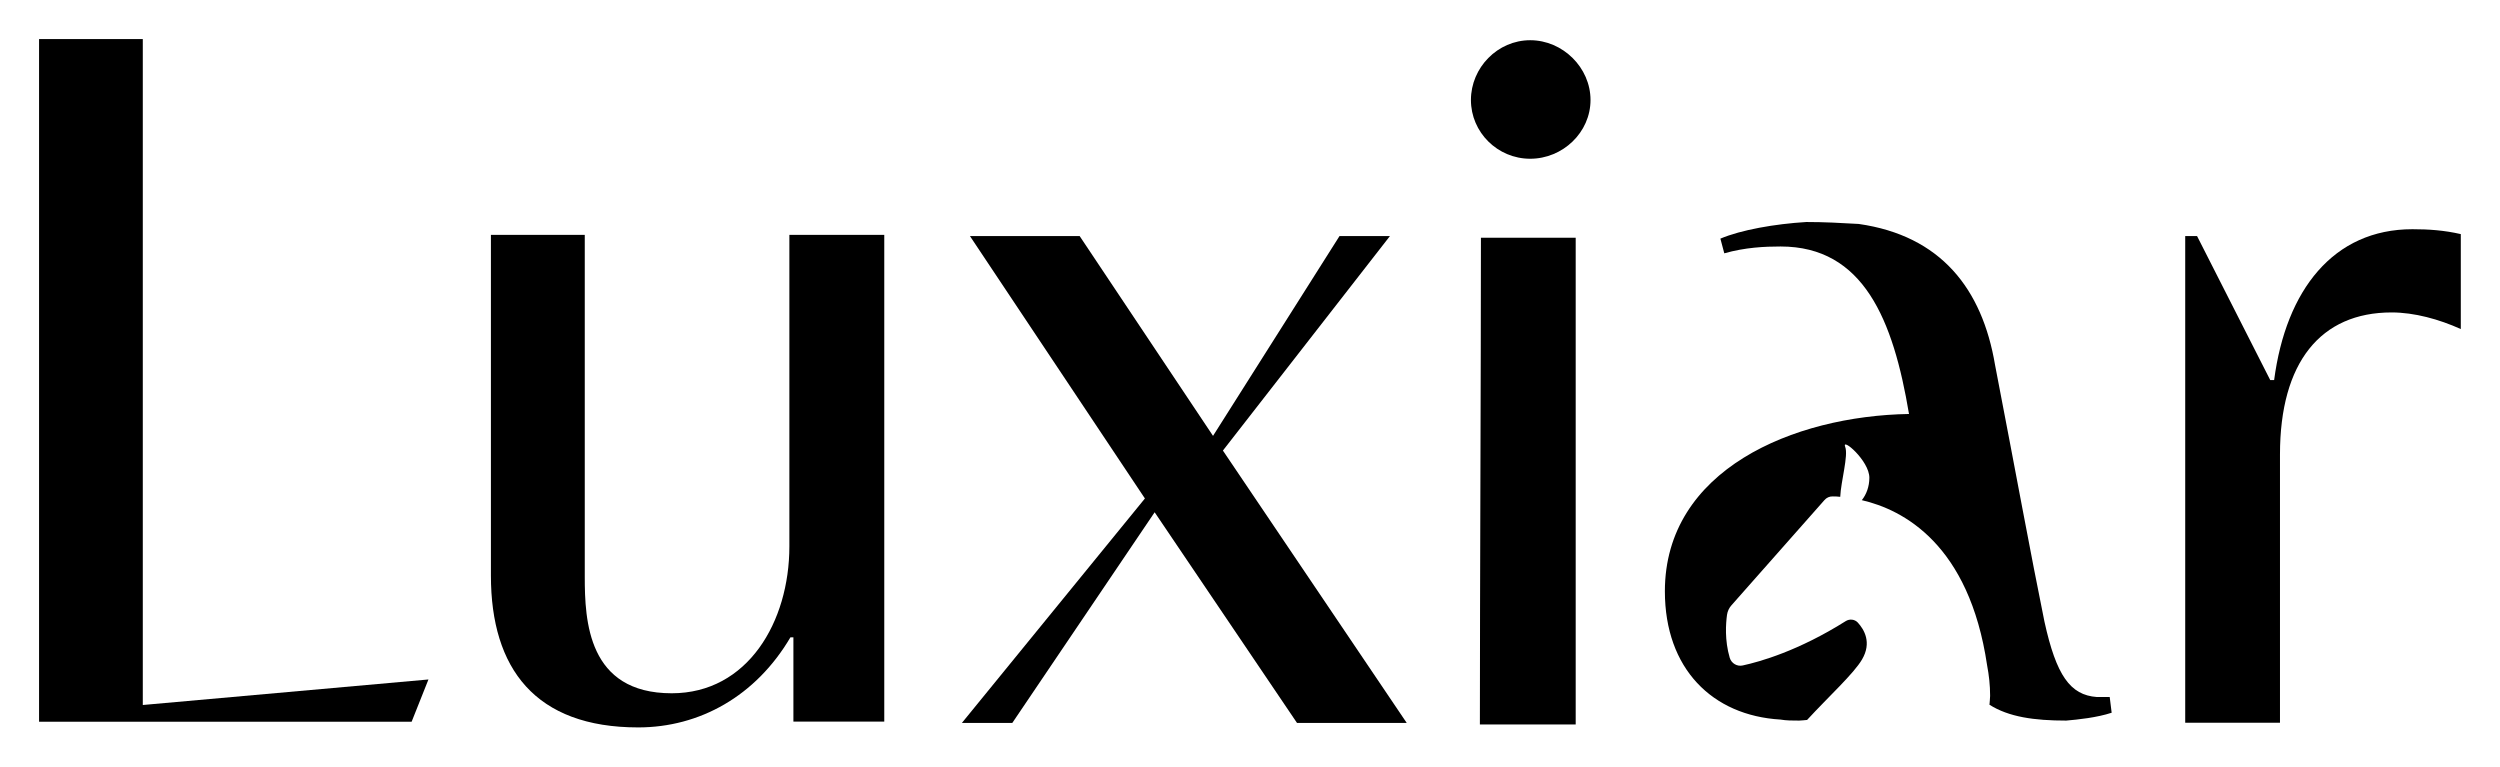 <svg xmlns="http://www.w3.org/2000/svg" fill="none" viewBox="0 0 512 157" height="157" width="512">
<g clip-path="url(#clip0_126_159)">
<path fill="black" d="M87.734 139.185L84.3 147.813H8L8 8L29.245 8L29.245 144.383L87.734 139.158V139.185Z"></path>
<path fill="black" d="M100.539 48.105H119.76L119.76 118.104C119.76 127.127 120.372 141.982 137.57 141.982C153.144 141.982 161.663 127.338 161.663 111.903V48.105L181.098 48.105V147.787H162.489V130.531H161.876C154.795 142.562 143.267 148.974 130.702 148.974C109.644 148.974 100.539 136.942 100.539 117.893L100.539 48.105Z"></path>
<path fill="black" d="M197.02 148.026L234.477 102.09L198.644 48.345L221.113 48.345L248.427 89.267L274.331 48.345H284.66L250.451 92.275L288.094 148.053H265.625L236.474 104.914L207.322 148.053H196.993L197.02 148.026Z"></path>
<path fill="black" d="M466.967 148.022H447.532V48.341H449.955L464.943 77.839H465.742C468.165 59.396 477.882 46.942 494.068 46.942C497.316 46.942 500.537 47.153 503.972 47.945V67.39C499.526 65.385 494.468 63.987 489.809 63.987C475.246 63.987 466.94 74.224 466.94 93.063V148.022H466.967Z"></path>
<path fill="black" d="M432.069 142.749H429.433C423.976 142.353 421.127 138.343 418.704 127.314C415.882 113.462 412.847 96.813 408.588 74.755C405.952 59.109 397.46 48.265 380.661 45.864C377.014 45.653 373.58 45.468 369.932 45.468C363.463 45.864 356.568 47.078 352.335 48.872L353.134 51.88C357.393 50.666 361.44 50.481 364.661 50.481C381.673 50.481 387.743 65.521 390.964 84.782C367.297 85.177 340.967 96.206 340.967 121.087C340.967 136.944 350.684 146.548 364.635 147.366C365.859 147.577 367.057 147.577 368.468 147.577C369.027 147.577 369.56 147.472 370.092 147.445C374.485 142.67 379.649 137.973 381.353 135.045C383.377 131.588 381.779 128.923 380.475 127.499C379.836 126.813 378.798 126.707 377.999 127.208C368.362 133.277 360.455 135.519 356.914 136.285C355.769 136.548 354.598 135.862 354.252 134.728C353.187 131.113 353.453 127.657 353.693 125.915C353.799 125.177 354.119 124.491 354.625 123.937L373.633 102.433C374.059 101.932 374.671 101.642 375.337 101.668C375.736 101.668 376.268 101.668 376.881 101.747C377.014 98.581 378.585 93.251 377.892 91.51C377.094 89.478 382.844 94.333 382.844 97.842C382.844 99.663 382.232 101.272 381.3 102.433C389.739 104.386 403.29 111.404 406.964 136.285C407.337 138.237 407.576 140.322 407.576 142.511C407.576 143.145 407.47 143.725 407.443 144.332C411.41 146.839 416.601 147.577 423.15 147.577C425.573 147.366 429.433 146.97 432.468 145.968L432.069 142.749Z"></path>
<path fill="black" d="M322.702 48.686V148.368H303.081C303.081 121.482 303.294 75.757 303.294 48.686H322.728H322.702Z"></path>
<path fill="black" d="M313.385 8.237C320.068 8.237 325.738 13.857 325.738 20.48C325.738 27.102 320.068 32.511 313.385 32.511C306.703 32.511 301.246 27.102 301.246 20.48C301.246 13.857 306.703 8.237 313.385 8.237Z"></path>
</g>
<defs>
<clipPath id="clip0_126_159">
<rect transform="translate(8 8)" fill="white" height="141" width="496"></rect>
</clipPath>
</defs>
</svg>
